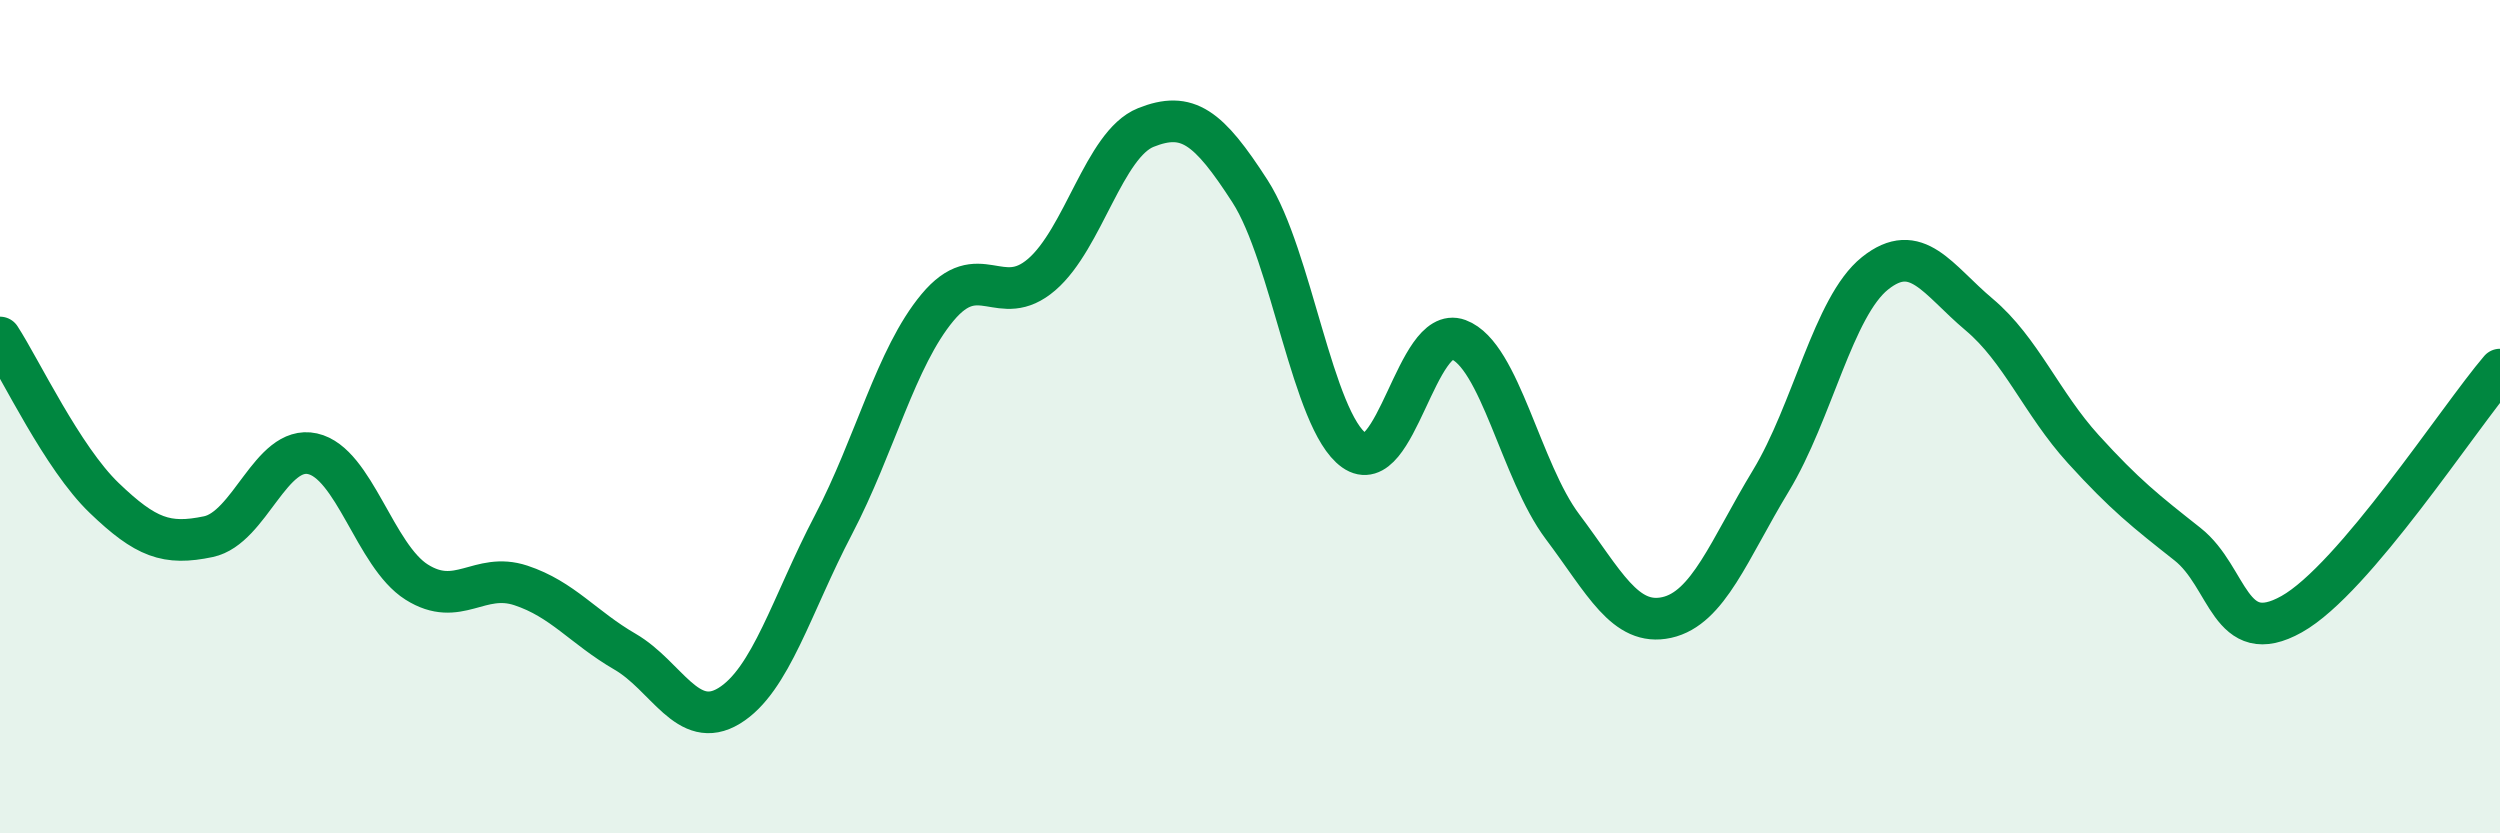 
    <svg width="60" height="20" viewBox="0 0 60 20" xmlns="http://www.w3.org/2000/svg">
      <path
        d="M 0,8.1 C 0.5,8.87 1.5,10.99 2.5,11.95 C 3.5,12.91 4,13.09 5,12.88 C 6,12.67 6.5,10.67 7.5,10.89 C 8.5,11.11 9,13.34 10,13.97 C 11,14.6 11.5,13.72 12.5,14.05 C 13.5,14.38 14,15.06 15,15.64 C 16,16.22 16.5,17.55 17.5,16.94 C 18.5,16.33 19,14.51 20,12.6 C 21,10.69 21.5,8.58 22.5,7.38 C 23.5,6.18 24,7.45 25,6.59 C 26,5.73 26.5,3.46 27.5,3.06 C 28.5,2.66 29,3.04 30,4.59 C 31,6.14 31.5,10.1 32.5,10.81 C 33.5,11.52 34,7.78 35,8.15 C 36,8.52 36.5,11.31 37.5,12.64 C 38.5,13.97 39,15.04 40,14.82 C 41,14.6 41.5,13.19 42.5,11.54 C 43.5,9.89 44,7.36 45,6.56 C 46,5.76 46.5,6.71 47.5,7.55 C 48.5,8.39 49,9.68 50,10.78 C 51,11.88 51.5,12.27 52.5,13.06 C 53.5,13.85 53.5,15.58 55,14.74 C 56.5,13.9 59,10.04 60,8.87L60 20L0 20Z"
        fill="#008740"
        opacity="0.1"
        stroke-linecap="round"
        stroke-linejoin="round"
      />
      <path
        d="M 0,8.1 C 0.5,8.87 1.5,10.99 2.5,11.95 C 3.5,12.91 4,13.09 5,12.88 C 6,12.67 6.5,10.67 7.5,10.89 C 8.5,11.11 9,13.34 10,13.97 C 11,14.6 11.5,13.72 12.5,14.05 C 13.5,14.38 14,15.06 15,15.64 C 16,16.22 16.5,17.55 17.5,16.94 C 18.5,16.33 19,14.51 20,12.6 C 21,10.69 21.5,8.58 22.5,7.38 C 23.5,6.18 24,7.45 25,6.59 C 26,5.73 26.5,3.46 27.5,3.06 C 28.5,2.66 29,3.04 30,4.59 C 31,6.14 31.5,10.1 32.5,10.81 C 33.5,11.52 34,7.78 35,8.15 C 36,8.52 36.5,11.31 37.5,12.64 C 38.5,13.97 39,15.04 40,14.82 C 41,14.6 41.5,13.19 42.5,11.54 C 43.5,9.89 44,7.36 45,6.56 C 46,5.76 46.5,6.71 47.5,7.55 C 48.5,8.39 49,9.68 50,10.78 C 51,11.88 51.5,12.27 52.5,13.06 C 53.5,13.85 53.5,15.58 55,14.74 C 56.5,13.9 59,10.04 60,8.87"
        stroke="#008740"
        stroke-width="1"
        fill="none"
        stroke-linecap="round"
        stroke-linejoin="round"
      />
    </svg>
  